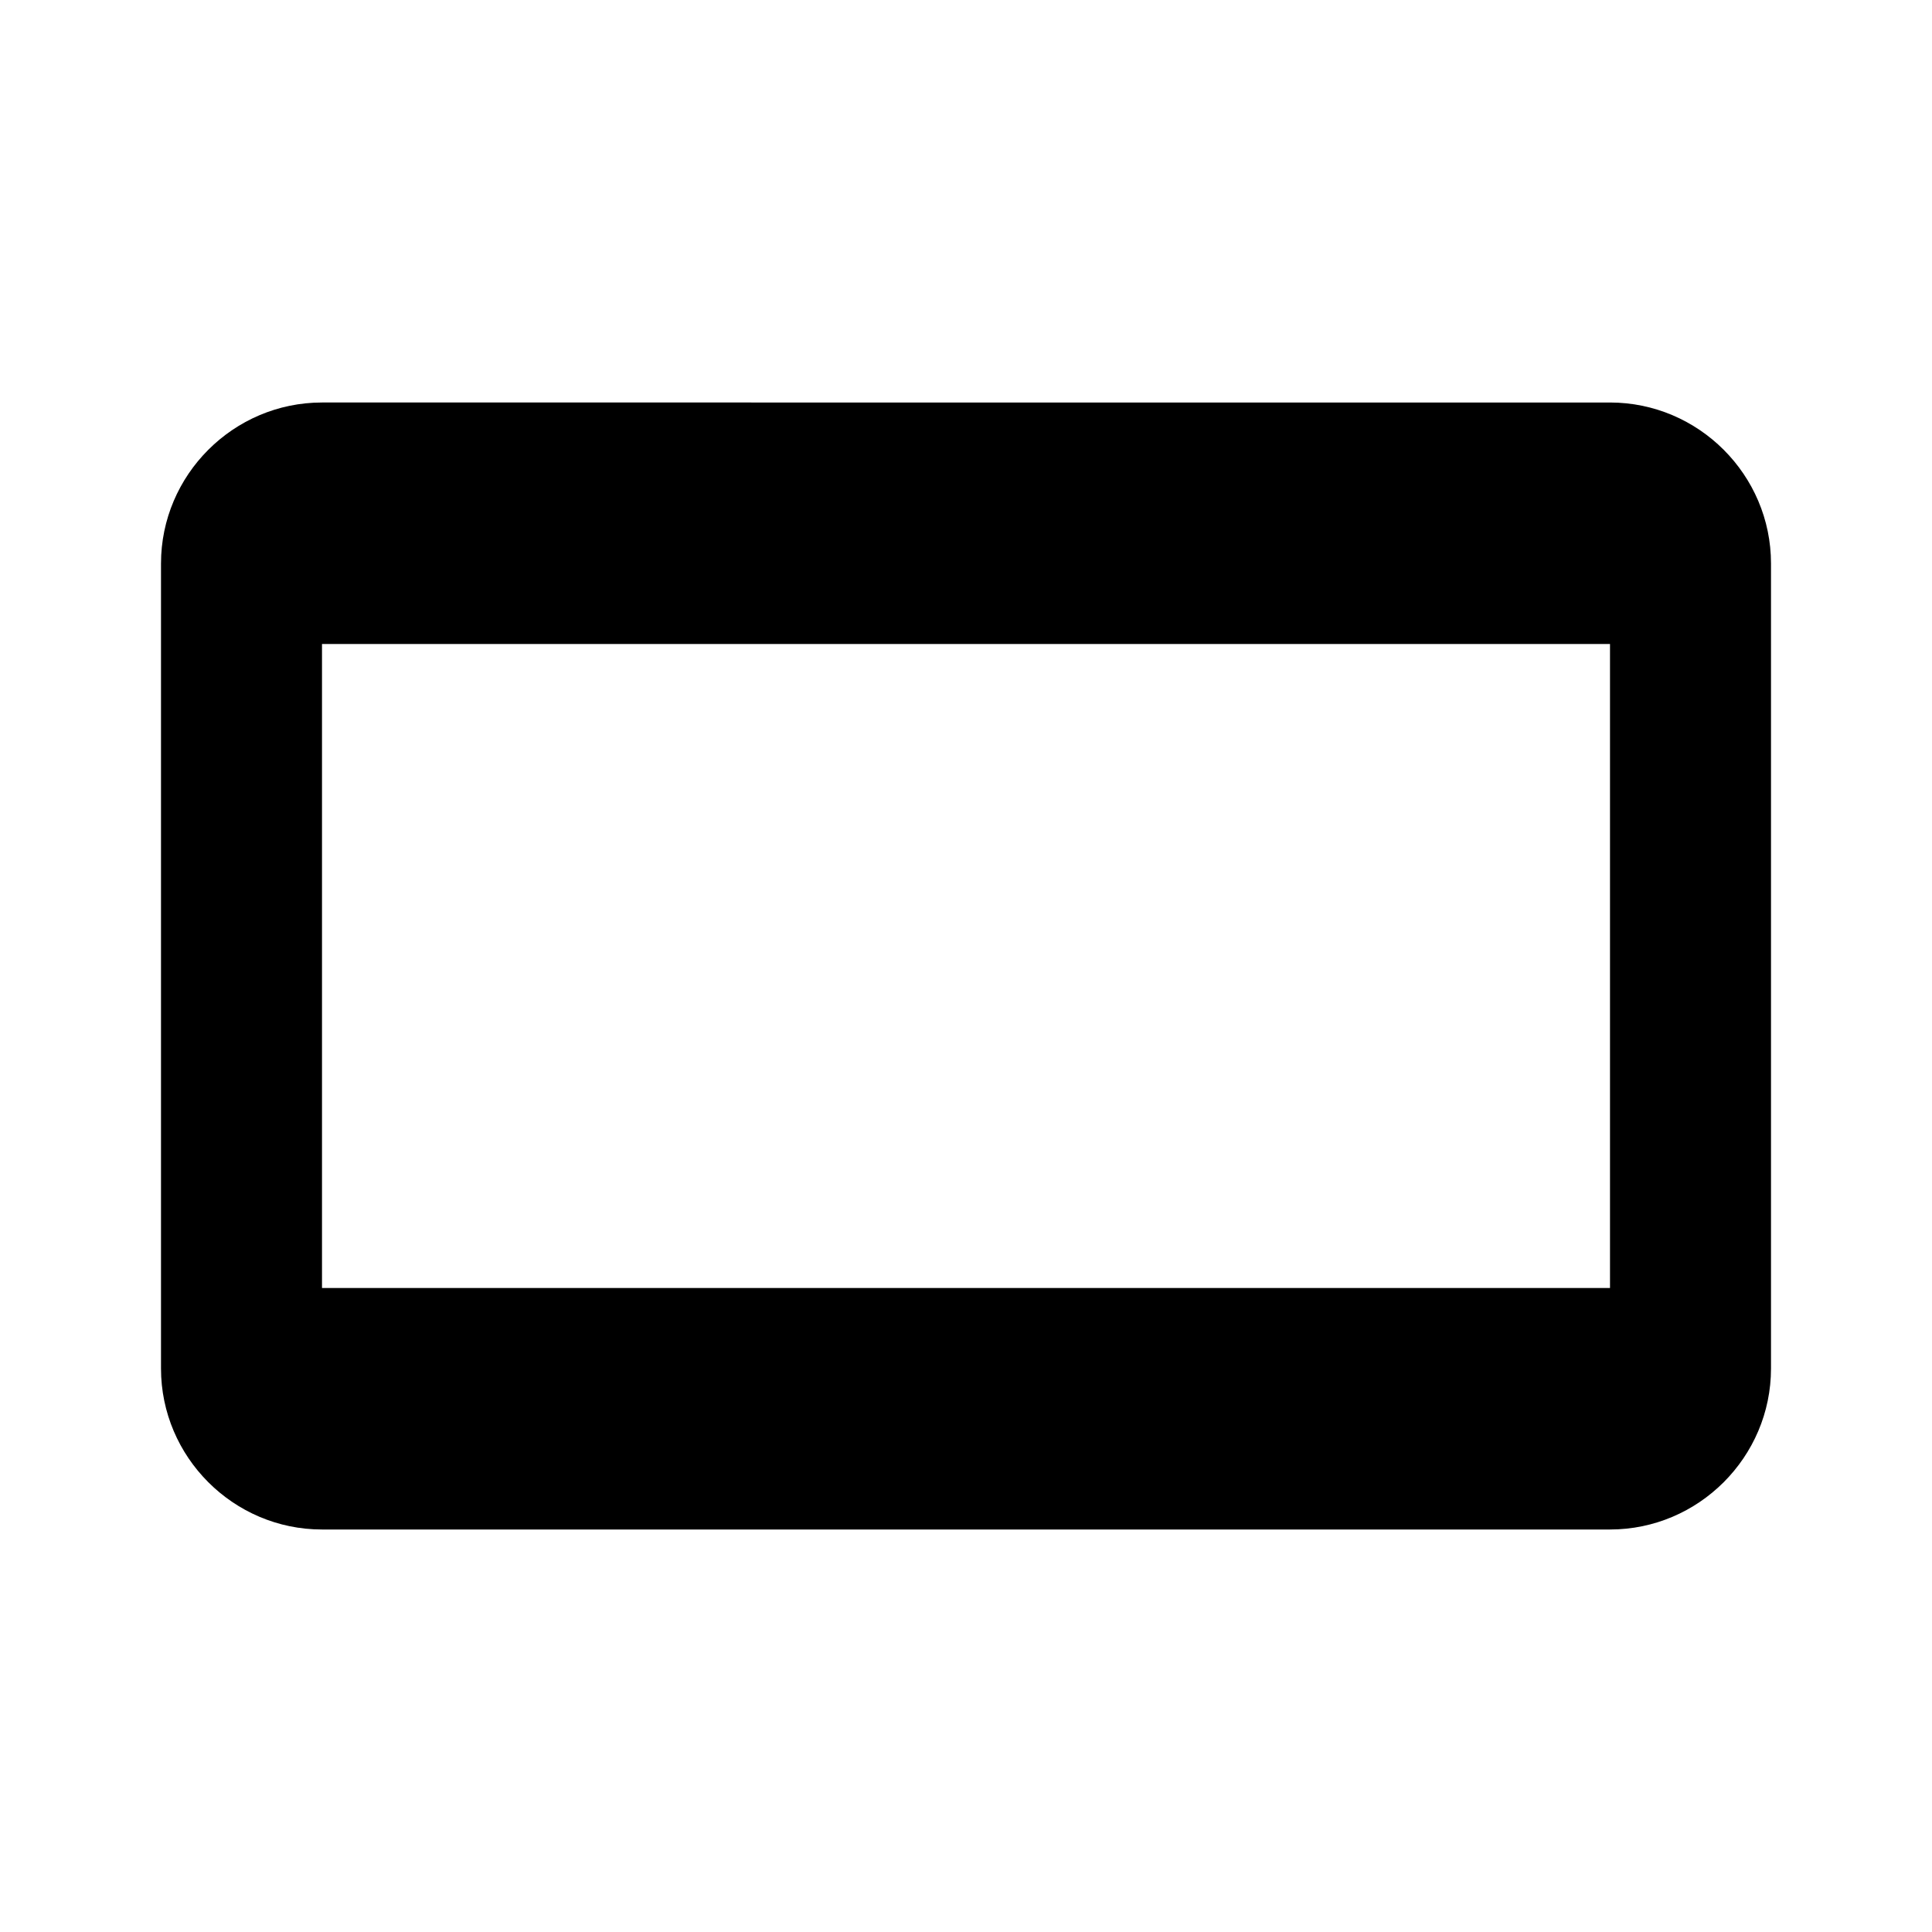 <svg xmlns="http://www.w3.org/2000/svg" width="24" height="24" fill="currentColor" class="mi-solid mi-toggle-center" viewBox="0 0 24 24">
  <path d="M2 7v10c0 1.1.9 2 2 2h16c1.1 0 2-.9 2-2V7c0-1.1-.9-2-2-2H4c-1.1 0-2 .9-2 2m18 9H4V8h16z"/>
</svg>